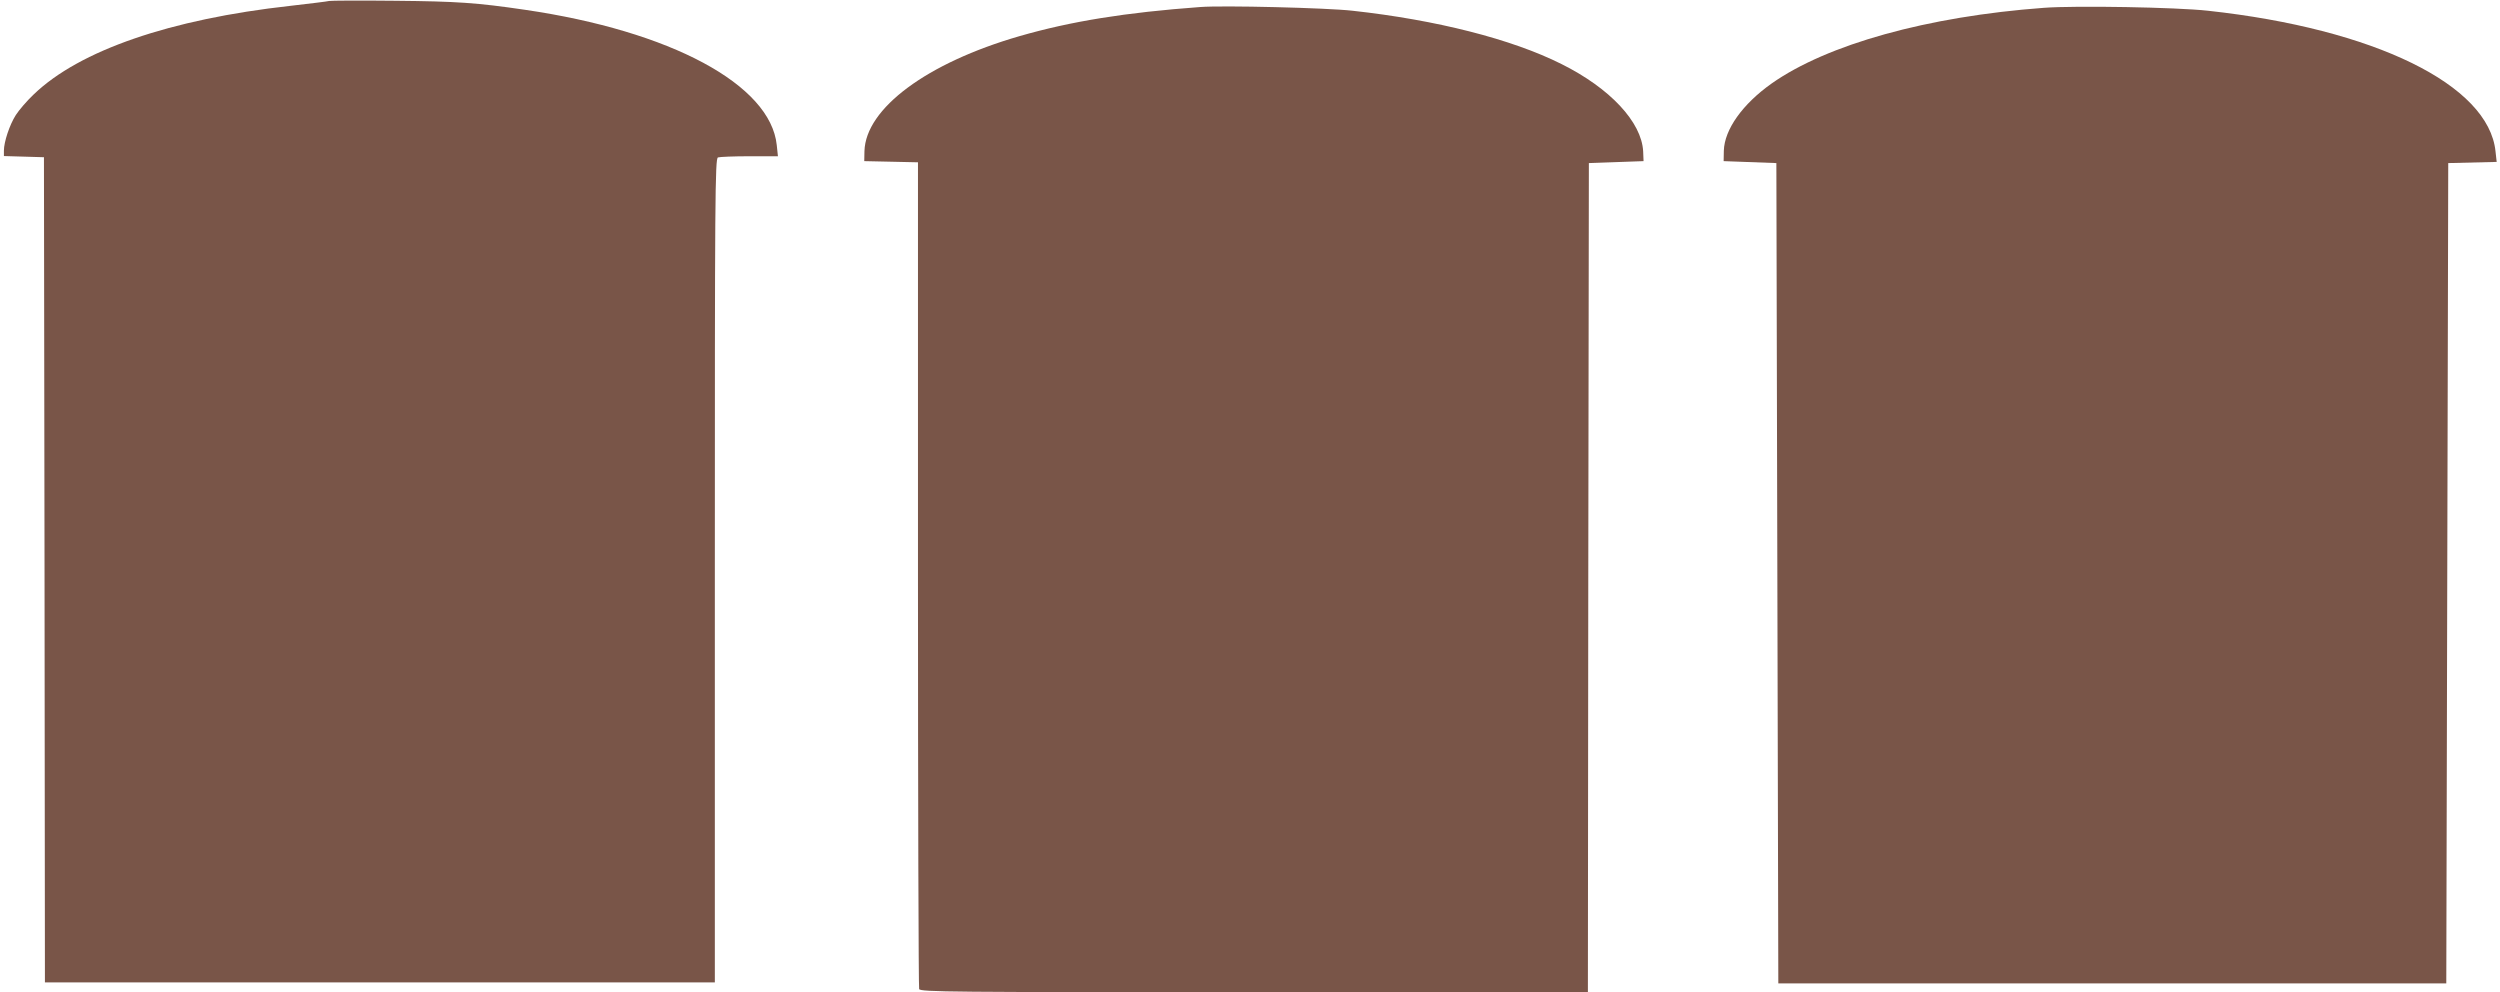 <?xml version="1.0" standalone="no"?>
<!DOCTYPE svg PUBLIC "-//W3C//DTD SVG 20010904//EN"
 "http://www.w3.org/TR/2001/REC-SVG-20010904/DTD/svg10.dtd">
<svg version="1.0" xmlns="http://www.w3.org/2000/svg"
 width="1280pt" height="508pt" viewBox="0 0 1280 508"
 preserveAspectRatio="xMidYMid meet">
<g transform="translate(0,508) scale(0.1,-0.1)"
fill="#795548" stroke="none">
<path d="M1685 5075 c-5 -2 -95 -13 -199 -25 -614 -68 -1079 -228 -1313 -453
-35 -33 -76 -81 -92 -106 -32 -50 -61 -138 -61 -182 l0 -28 103 -3 102 -3 3
-2112 2 -2113 1715 0 1715 0 0 2109 c0 1914 1 2109 16 2115 9 3 81 6 161 6
l146 0 -6 57 c-32 310 -543 584 -1290 693 -245 36 -346 43 -662 46 -181 2
-334 1 -340 -1z"/>
<path d="M6145 5044 c-383 -28 -661 -73 -925 -149 -474 -137 -788 -370 -794
-589 l-1 -51 138 -3 137 -3 0 -2108 c0 -1160 3 -2116 6 -2125 6 -15 166 -16
1715 -16 l1709 0 2 2122 3 2123 140 5 140 5 -2 50 c-8 150 -169 323 -418 447
-255 128 -642 226 -1070 273 -132 15 -665 28 -780 19z"/>
<path d="M10465 5040 c-596 -44 -1110 -187 -1395 -388 -148 -105 -241 -235
-244 -344 l-1 -53 135 -5 135 -5 5 -2100 5 -2100 1710 0 1710 0 5 2100 5 2100
124 3 124 3 -6 54 c-35 341 -620 627 -1472 720 -163 18 -678 27 -840 15z"/>
</g>
</svg>
